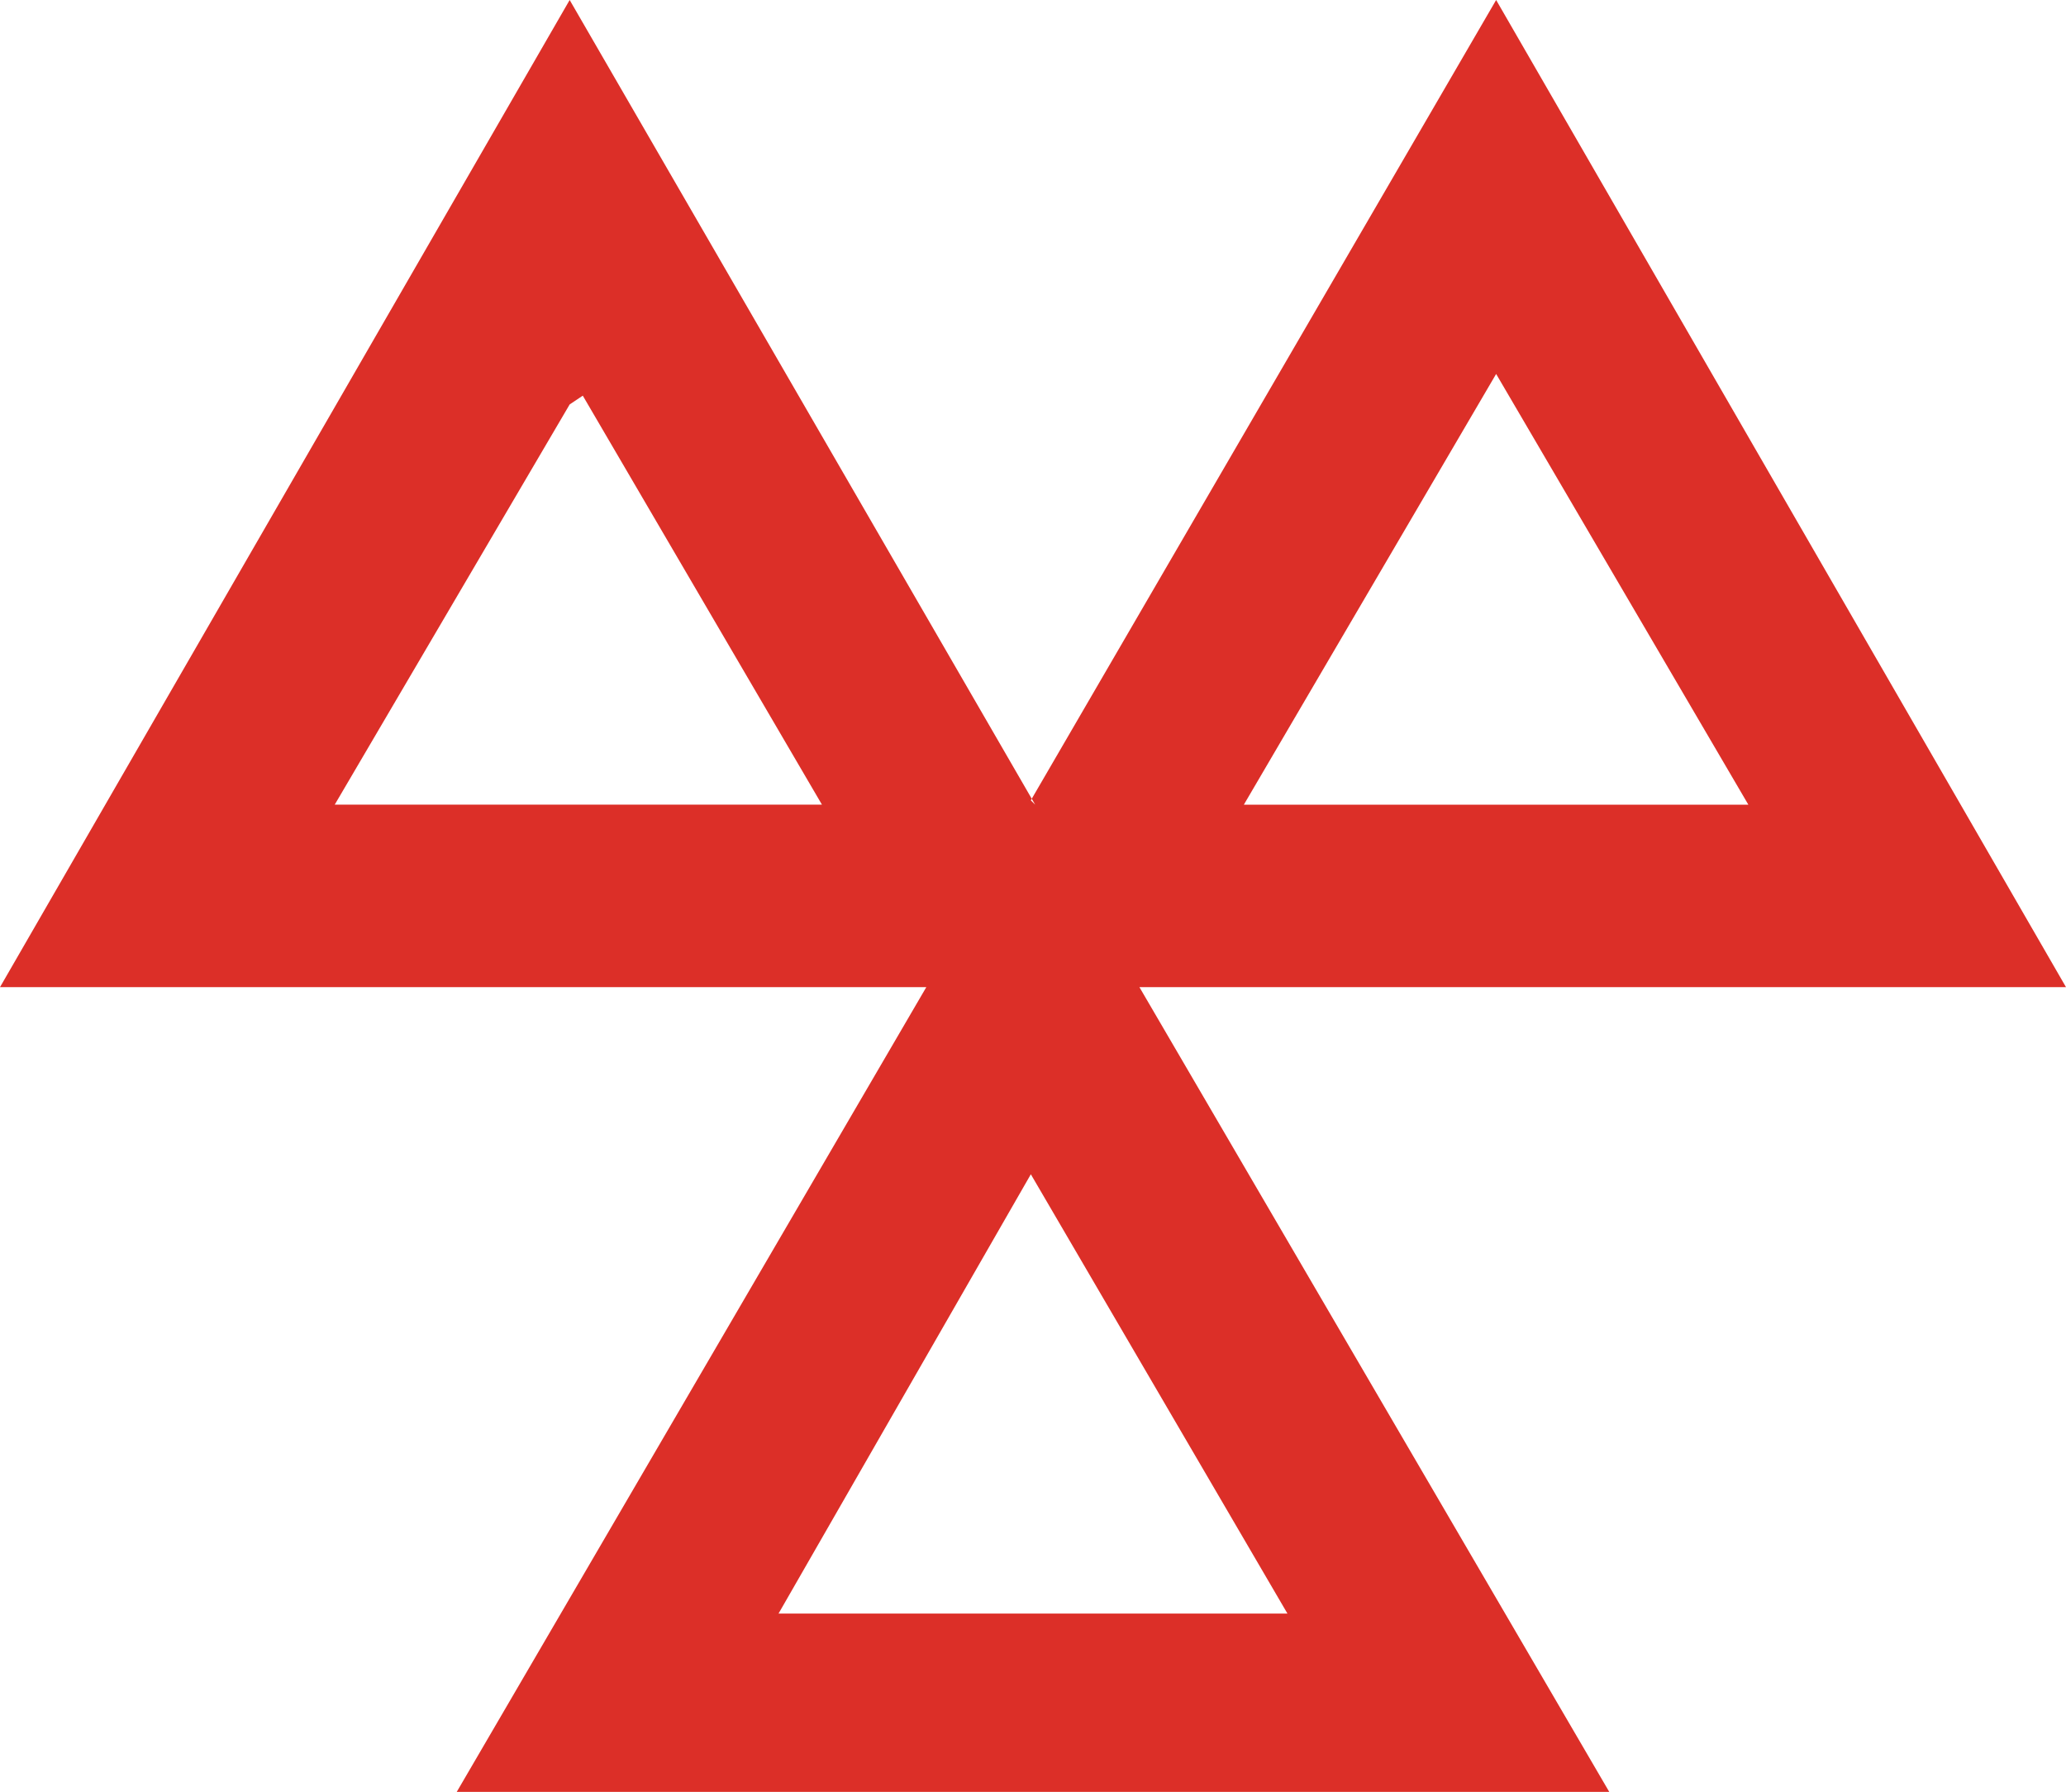 <svg version="1.1" id="Layer_1" xmlns="http://www.w3.org/2000/svg" xmlns:xlink="http://www.w3.org/1999/xlink" x="0px" y="0px"
	 width="85.539px" height="74.176px" viewBox="0 0 85.539 74.176" enable-background="new 0 0 85.539 74.176" xml:space="preserve">
<path fill-rule="evenodd" clip-rule="evenodd" fill="#dc2f28" d="M42.68,48.609L32.234,66.793h21.07L42.68,48.609z M51.5,33.309
	h20.887L61.945,15.48L51.5,33.309z M23.586,16.742l-9.727,16.566h20.172l-9.902-16.93L23.586,16.742z M42.859,33.309L23.586,0
	L0,40.863h38.352L18.91,74.176h47.719L47.176,40.863h38.363L61.945,0L42.68,33.129L42.859,33.309z"/>
</svg>